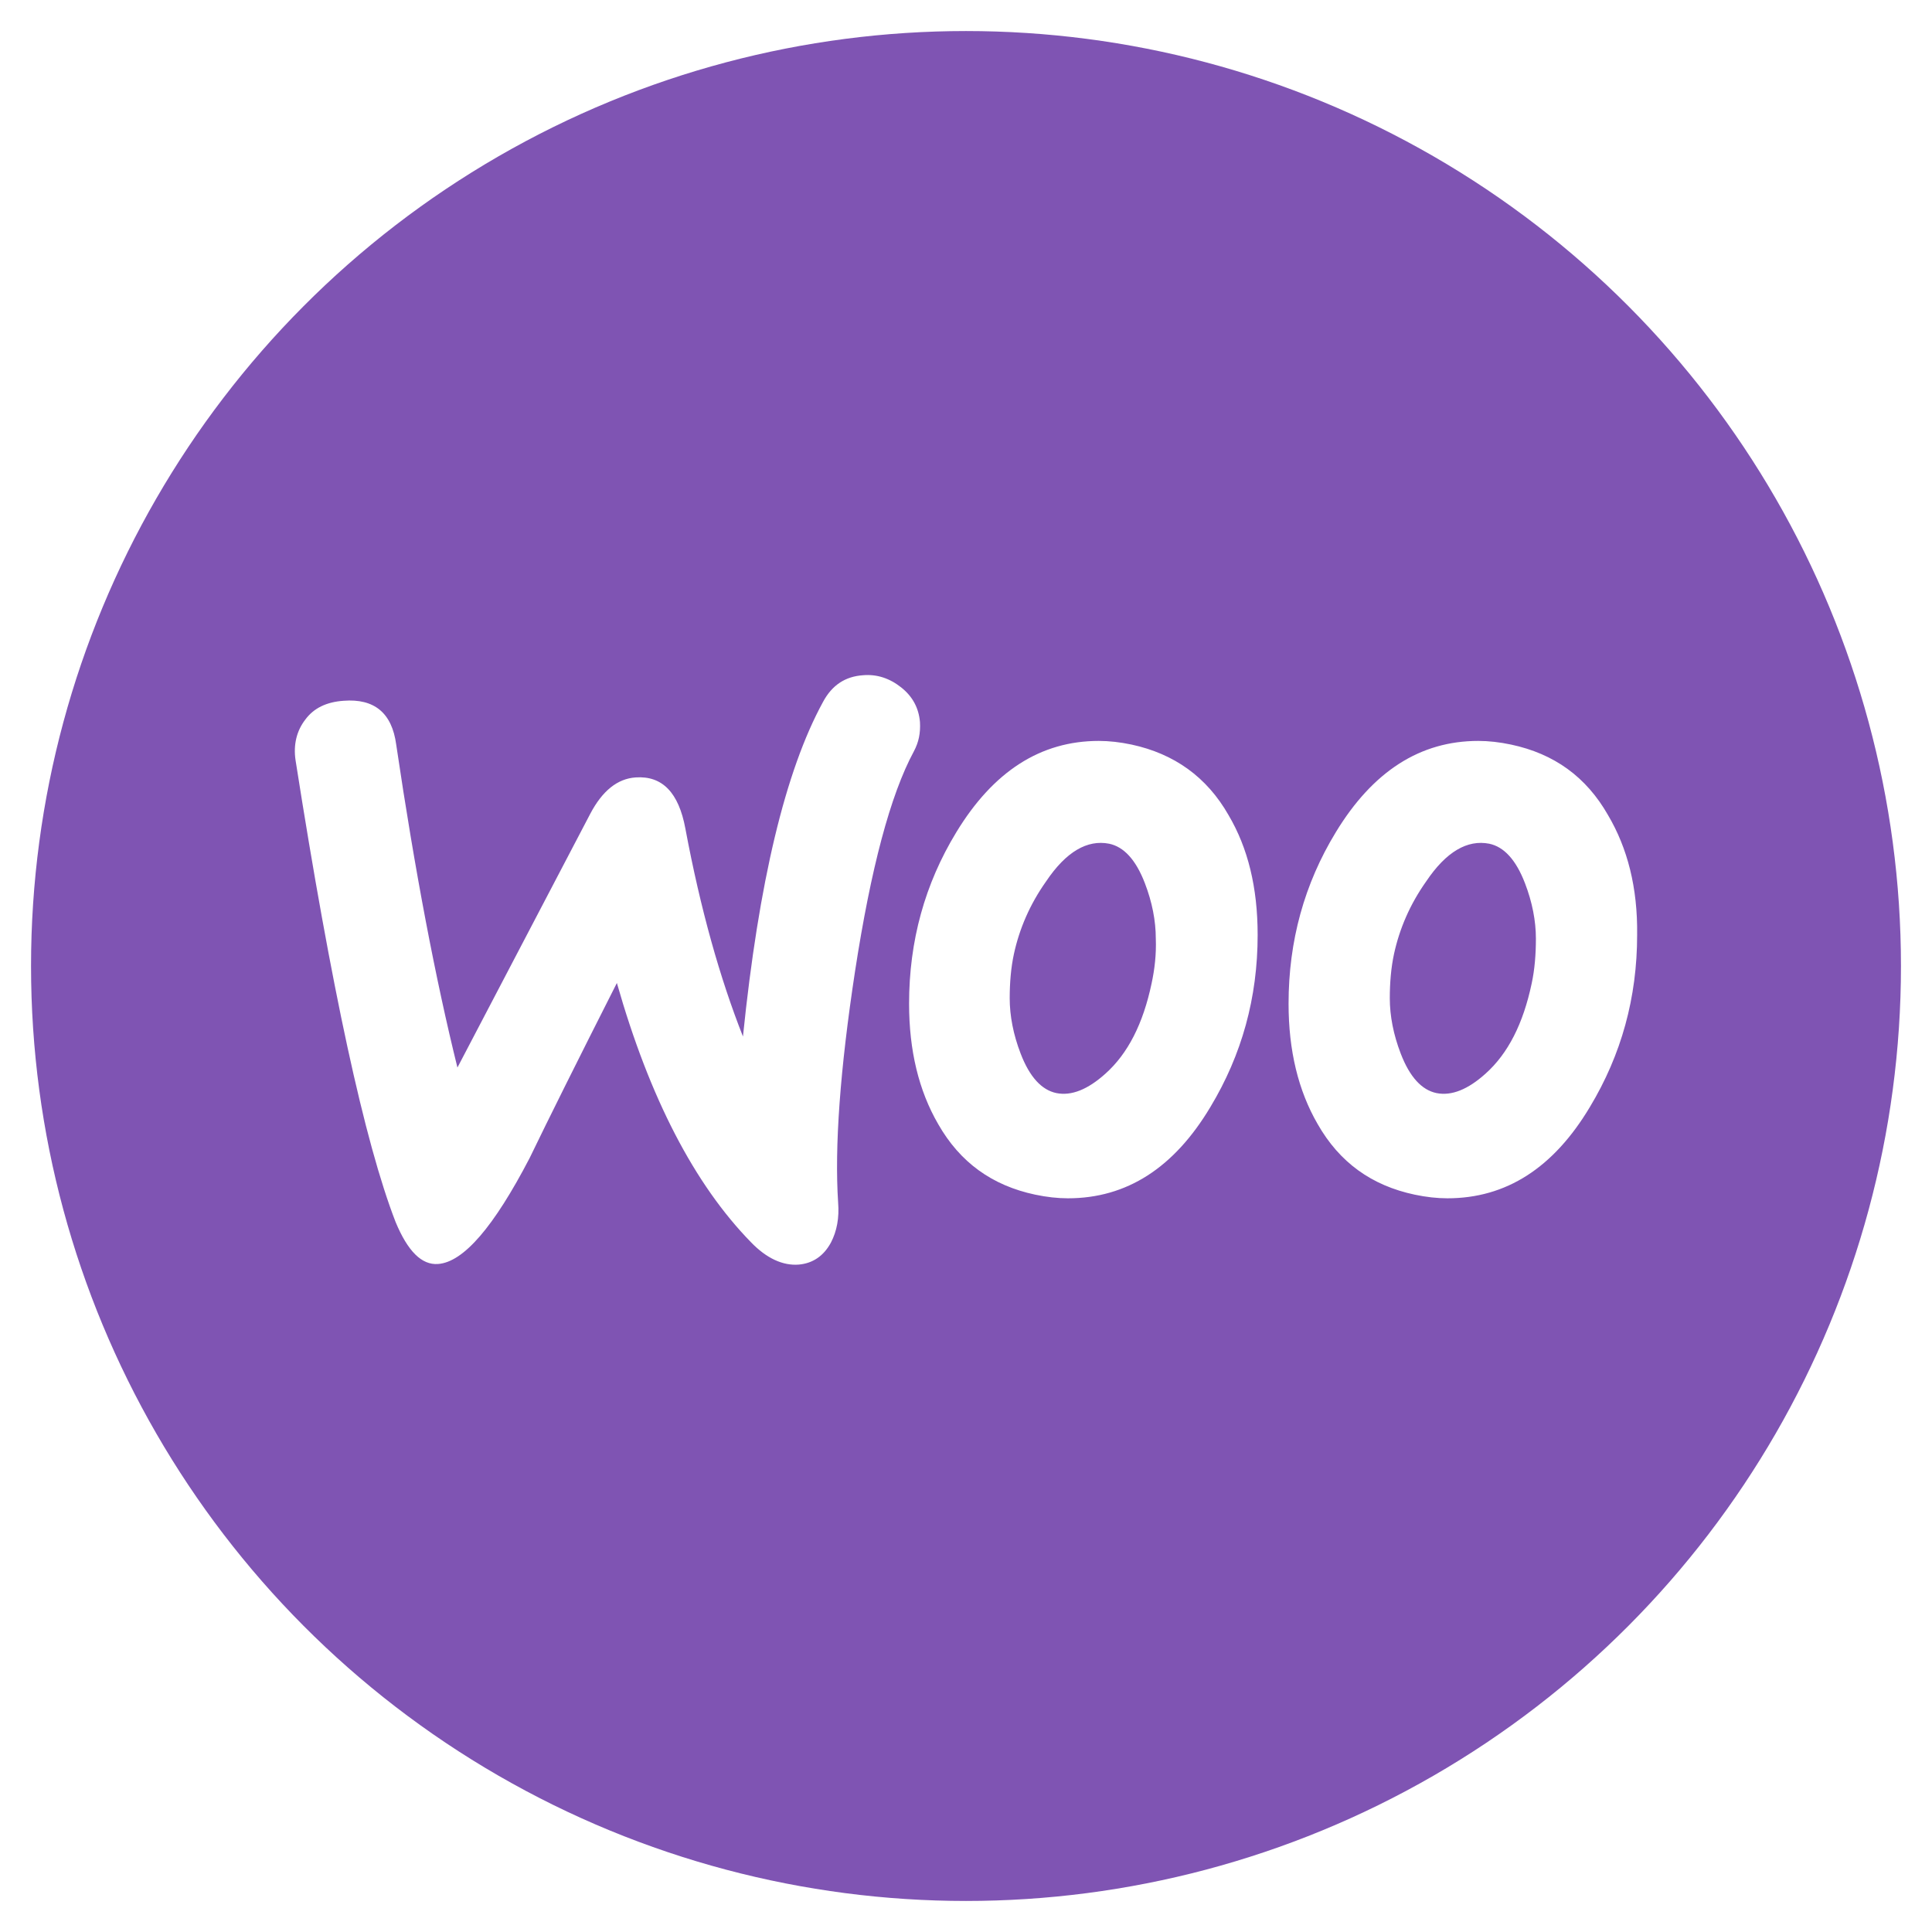 <svg width="249" height="249" viewBox="0 0 249 249" fill="none" xmlns="http://www.w3.org/2000/svg">
<g filter="url(#filter0_d_819_206393)">
<circle cx="124.5" cy="120.5" r="120.5" fill="#7F54B3"/>
<path d="M39.344 88.748C40.438 87.259 42.079 86.475 44.266 86.318C48.251 86.005 50.517 87.886 51.064 91.962C53.486 108.346 56.142 122.22 58.955 133.586L76.065 100.899C77.628 97.92 79.581 96.352 81.925 96.196C85.362 95.96 87.472 98.155 88.331 102.78C90.284 113.206 92.785 122.063 95.754 129.588C97.785 109.678 101.223 95.334 106.067 86.475C107.239 84.281 108.958 83.183 111.223 83.026C113.02 82.87 114.661 83.418 116.145 84.594C117.63 85.77 118.411 87.259 118.567 89.062C118.646 90.473 118.411 91.649 117.786 92.825C114.739 98.469 112.239 107.954 110.208 121.122C108.255 133.899 107.551 143.854 108.02 150.988C108.177 152.947 107.864 154.672 107.083 156.161C106.145 157.886 104.739 158.826 102.942 158.983C100.911 159.14 98.801 158.199 96.77 156.083C89.504 148.636 83.722 137.505 79.504 122.69C74.425 132.723 70.675 140.249 68.253 145.265C63.644 154.123 59.737 158.67 56.456 158.905C54.346 159.061 52.549 157.258 50.986 153.496C47.002 143.227 42.705 123.395 38.095 94C37.782 91.962 38.251 90.159 39.345 88.748L39.344 88.748ZM207.247 101.055C204.434 96.117 200.293 93.138 194.746 91.962C193.262 91.648 191.855 91.491 190.527 91.491C183.027 91.491 176.933 95.411 172.167 103.25C168.104 109.913 166.073 117.281 166.073 125.355C166.073 131.39 167.323 136.564 169.823 140.875C172.636 145.814 176.777 148.793 182.324 149.969C183.808 150.282 185.214 150.439 186.543 150.439C194.121 150.439 200.215 146.52 204.903 138.681C208.965 131.939 210.997 124.571 210.997 116.497C211.075 110.383 209.747 105.288 207.247 101.055ZM197.402 122.768C196.309 127.942 194.355 131.782 191.465 134.37C189.199 136.408 187.09 137.27 185.136 136.878C183.261 136.486 181.699 134.84 180.527 131.783C179.589 129.353 179.12 126.923 179.12 124.65C179.12 122.69 179.277 120.731 179.667 118.928C180.37 115.714 181.699 112.578 183.808 109.599C186.386 105.758 189.121 104.191 191.934 104.739C193.809 105.131 195.371 106.777 196.543 109.835C197.481 112.265 197.95 114.695 197.95 116.968C197.95 119.006 197.793 120.965 197.402 122.768ZM158.338 101.055C155.525 96.117 151.306 93.138 145.837 91.962C144.353 91.648 142.946 91.491 141.618 91.491C134.118 91.491 128.024 95.411 123.258 103.25C119.195 109.913 117.164 117.281 117.164 125.355C117.164 131.39 118.414 136.564 120.914 140.875C123.727 145.814 127.868 148.793 133.415 149.969C134.899 150.282 136.305 150.439 137.634 150.439C145.212 150.439 151.306 146.52 155.994 138.681C160.056 131.939 162.088 124.571 162.088 116.497C162.088 110.383 160.838 105.288 158.338 101.055ZM148.415 122.768C147.322 127.942 145.368 131.782 142.478 134.37C140.212 136.408 138.102 137.27 136.149 136.878C134.274 136.486 132.711 134.84 131.54 131.783C130.602 129.353 130.133 126.923 130.133 124.65C130.133 122.69 130.289 120.731 130.68 118.928C131.383 115.714 132.712 112.578 134.821 109.599C137.399 105.758 140.134 104.191 142.947 104.739C144.822 105.131 146.384 106.777 147.556 109.835C148.494 112.265 148.962 114.695 148.962 116.968C149.041 119.006 148.806 120.965 148.415 122.768Z" fill="white"/>
</g>
<defs>
<filter id="filter0_d_819_206393" x="0" y="0" width="249" height="249" filterUnits="userSpaceOnUse" color-interpolation-filters="sRGB">
<feFlood flood-opacity="0" result="BackgroundImageFix"/>
<feColorMatrix in="SourceAlpha" type="matrix" values="0 0 0 0 0 0 0 0 0 0 0 0 0 0 0 0 0 0 127 0" result="hardAlpha"/>
<feOffset dy="4"/>
<feGaussianBlur stdDeviation="2"/>
<feComposite in2="hardAlpha" operator="out"/>
<feColorMatrix type="matrix" values="0 0 0 0 0 0 0 0 0 0 0 0 0 0 0 0 0 0 0.25 0"/>
<feBlend mode="normal" in2="BackgroundImageFix" result="effect1_dropShadow_819_206393"/>
<feBlend mode="normal" in="SourceGraphic" in2="effect1_dropShadow_819_206393" result="shape"/>
</filter>
</defs>
</svg>
